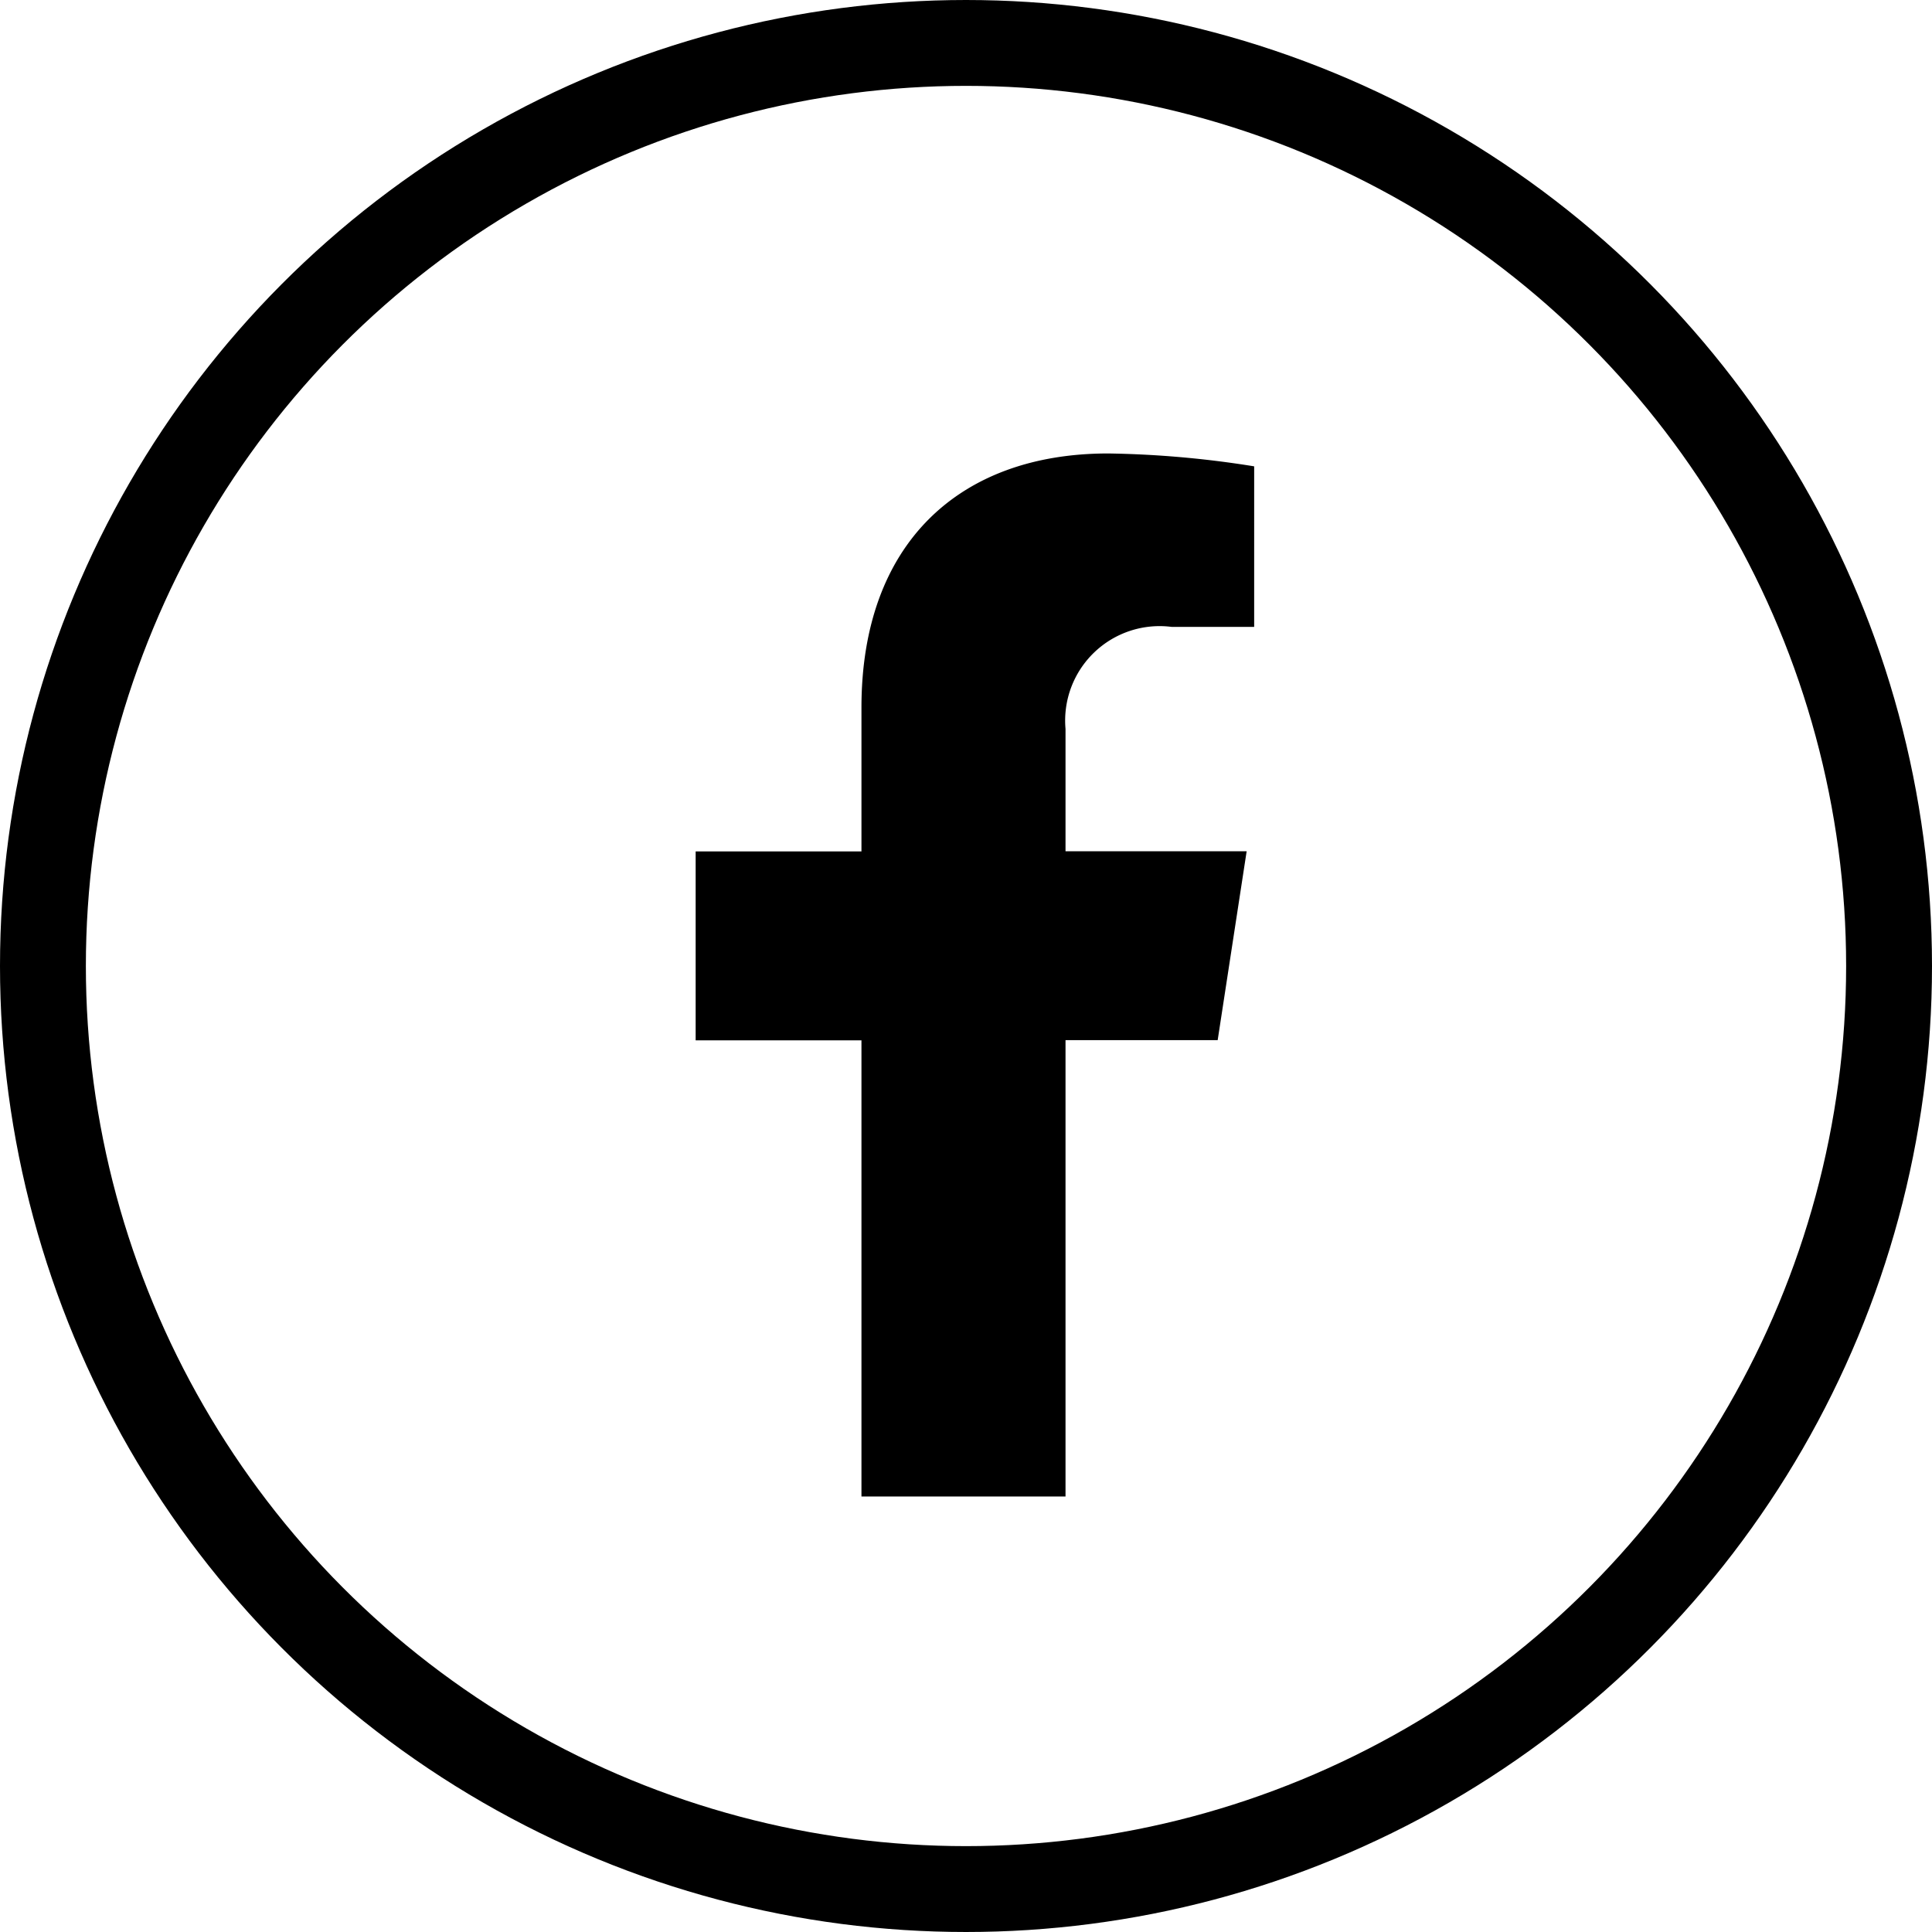 <svg xmlns="http://www.w3.org/2000/svg" width="45" height="45" viewBox="0 0 45 45">
  <defs>
    <style>
      .cls-1, .cls-3 {
        fill: none;
      }

      .cls-1 {
        stroke: #000;
        stroke-width: 2px;
      }

      .cls-2 {
        stroke: none;
      }
    </style>
  </defs>
  <g id="Group_39" data-name="Group 39" transform="translate(-940 -6011)">
    <g id="Ellipse_6" data-name="Ellipse 6" class="cls-1" transform="translate(940 6011)">
      <circle class="cls-2" cx="22.5" cy="22.5" r="22.5"/>
      <circle class="cls-3" cx="22.5" cy="22.5" r="21.5"/>
    </g>
    <path id="Icon_awesome-facebook-f" data-name="Icon awesome-facebook-f" d="M13.768,13.665l.675-4.4H10.224V6.415A2.2,2.2,0,0,1,12.7,4.04h1.918V.3a23.388,23.388,0,0,0-3.4-.3C7.742,0,5.471,2.106,5.471,5.918V9.269H1.609v4.4H5.471V24.294h4.753V13.665Z" transform="translate(954.594 6021.562)"/>
  </g>
</svg>
